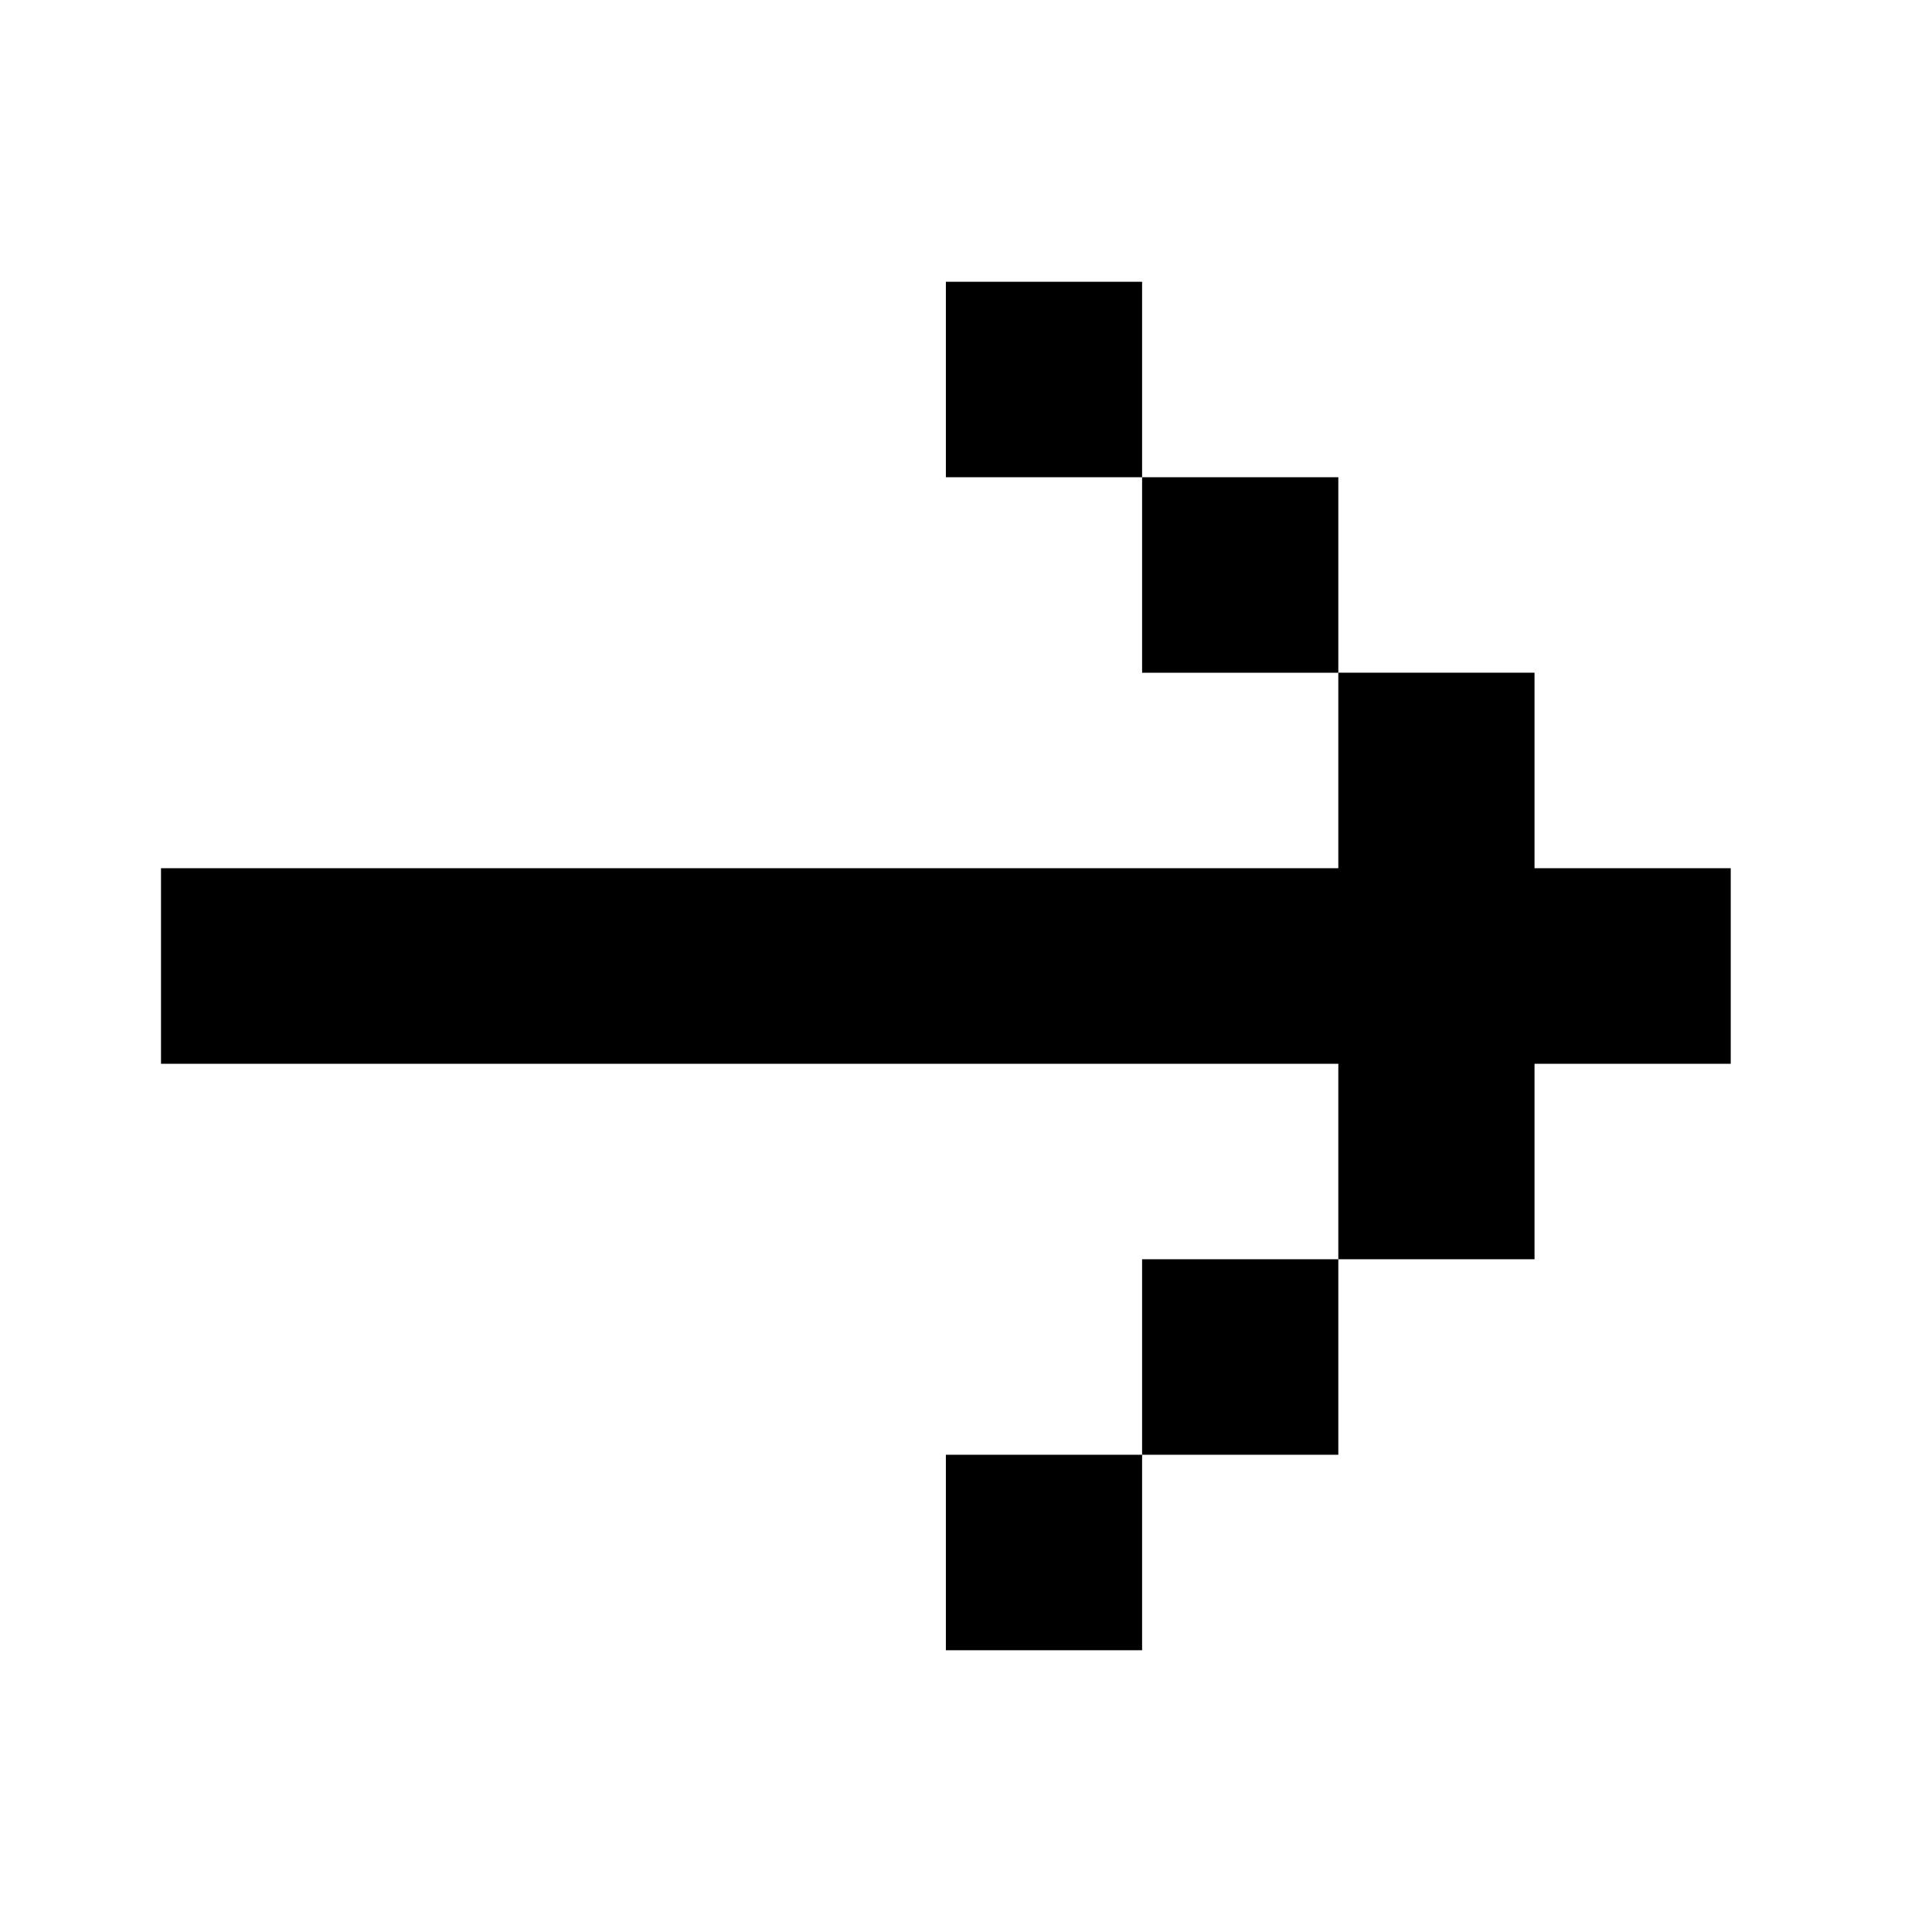 <svg xmlns="http://www.w3.org/2000/svg" width="48" height="48" fill="currentColor"><path d="M4 21.571v4.858h29.25v4.857h4.875v-4.857H43V21.57h-4.875v-4.857H33.25v4.857zm24.375-9.714h4.875v4.857h-4.875zm0 0H23.5V7h4.875zm0 24.286h4.875v-4.857h-4.875zm0 0H23.5V41h4.875z"/></svg>